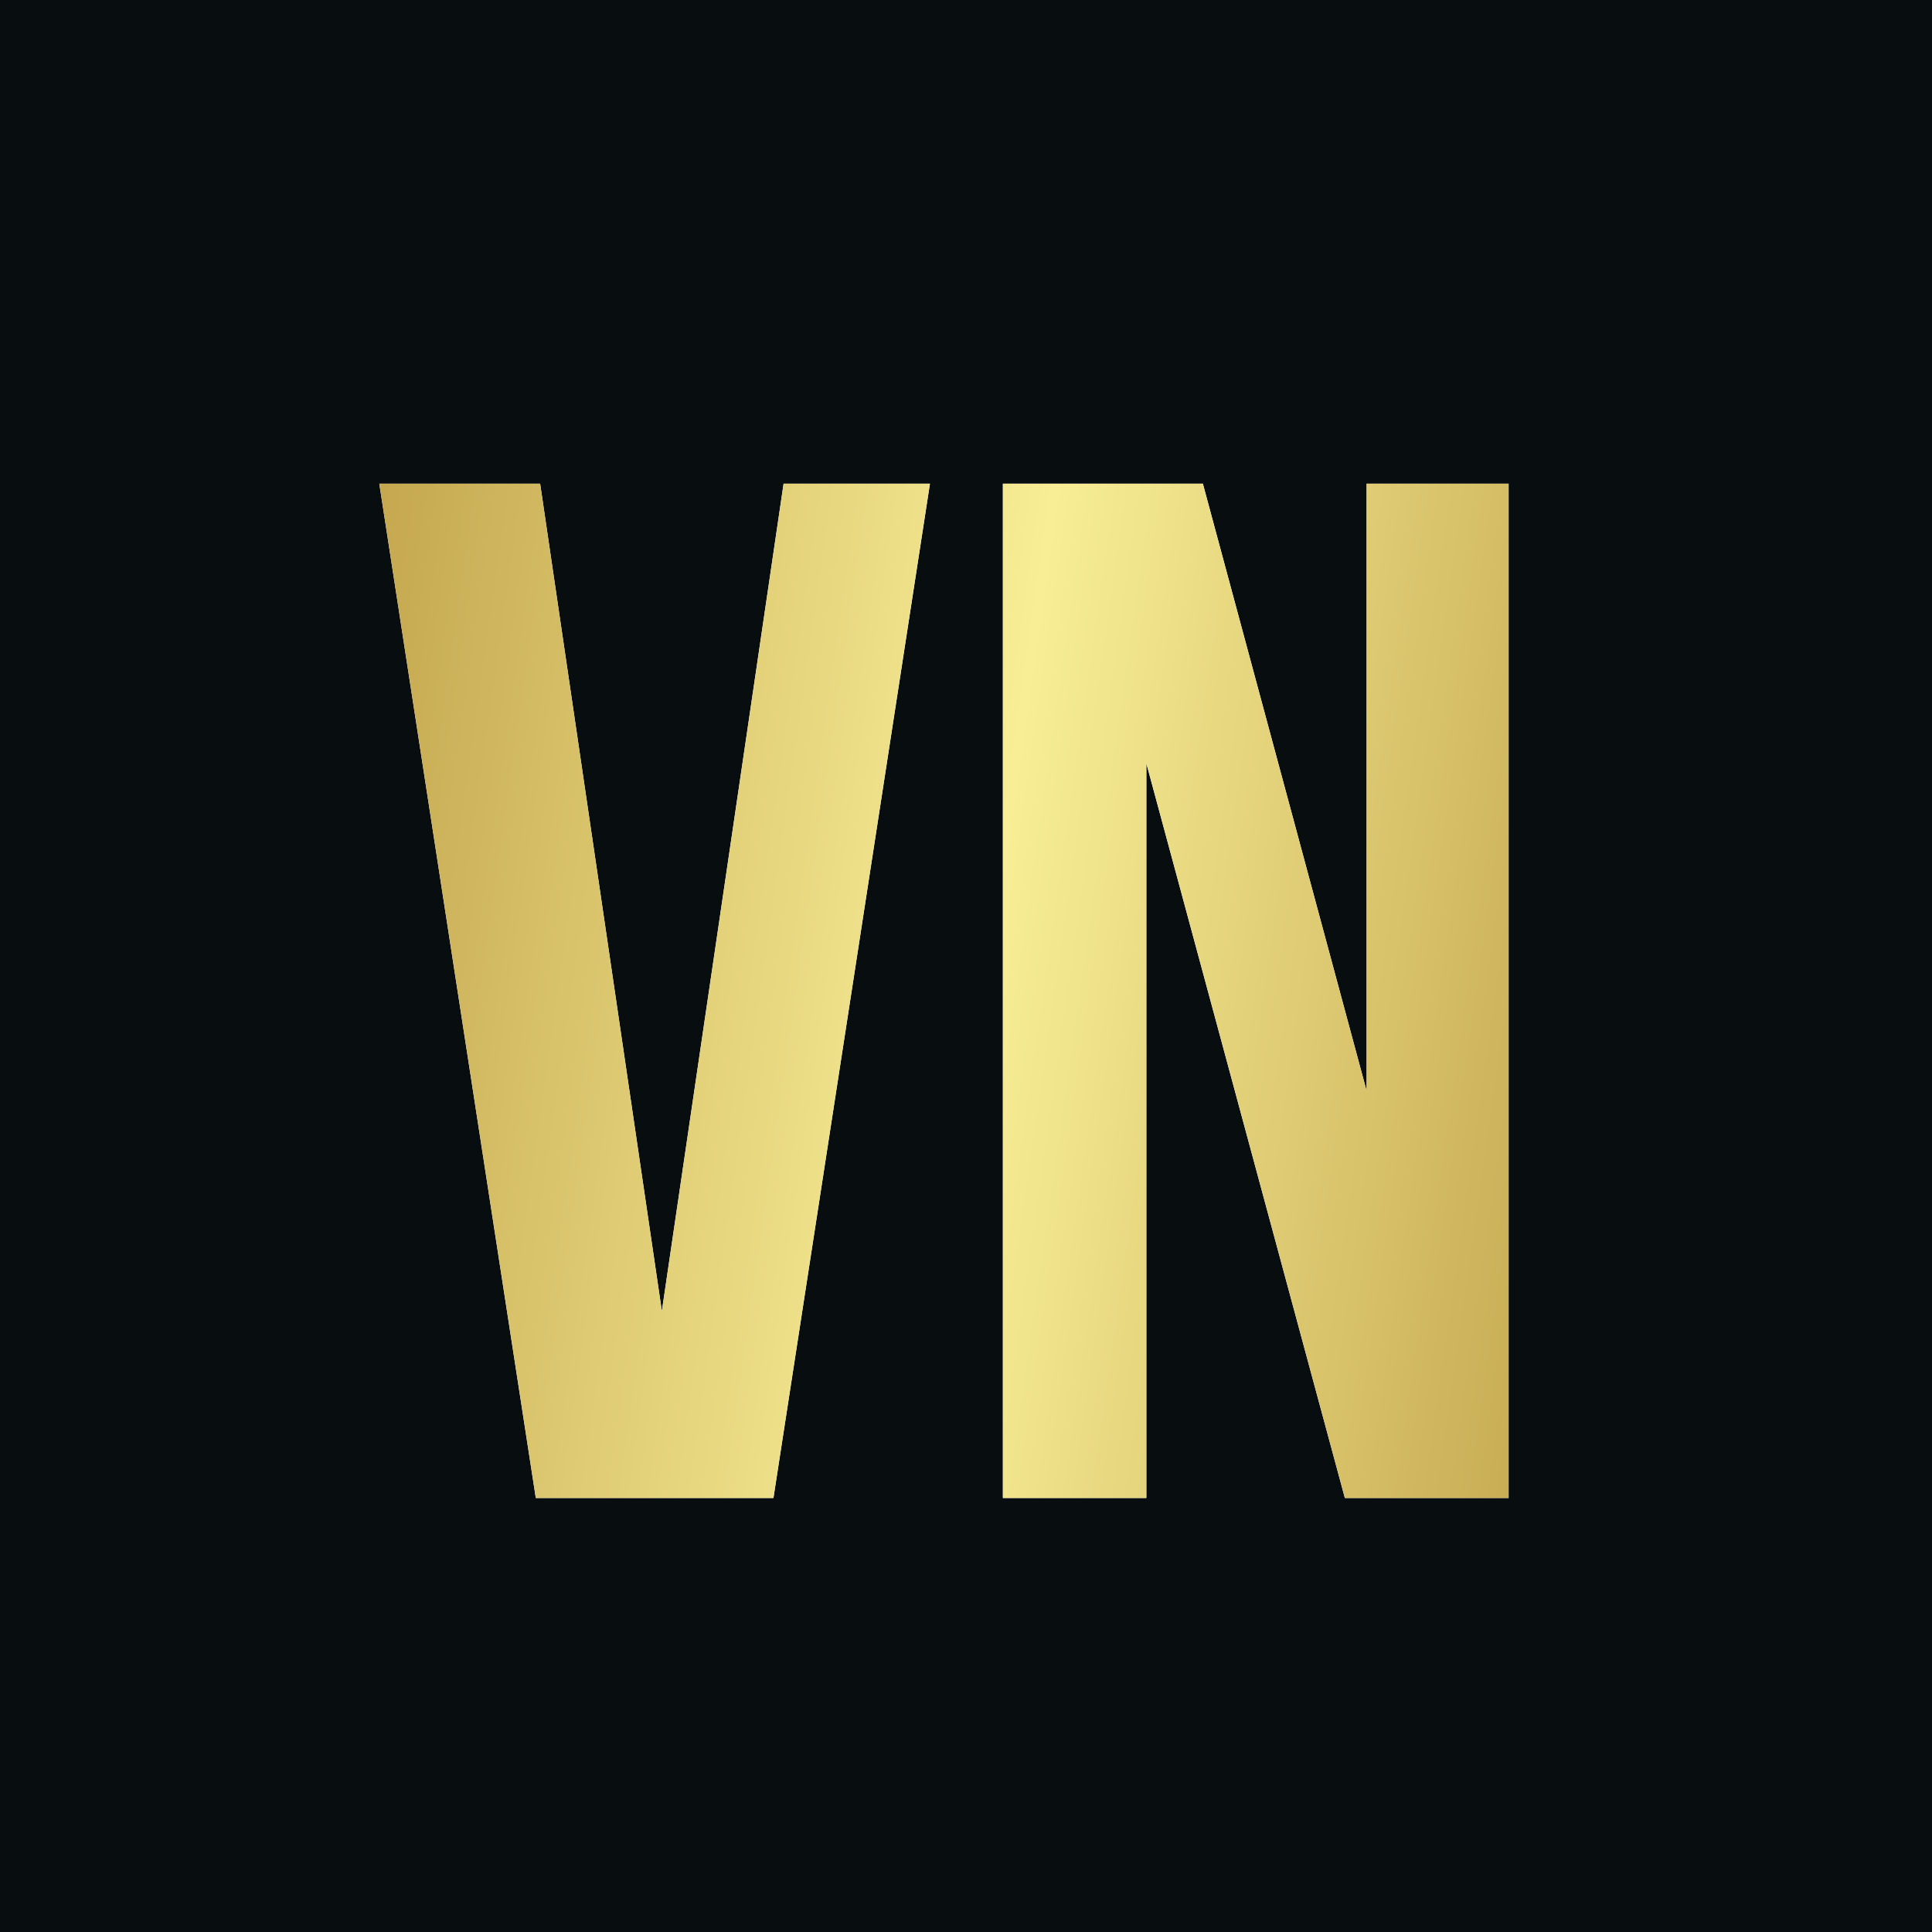 <?xml version="1.0" encoding="UTF-8"?> <svg xmlns="http://www.w3.org/2000/svg" width="130" height="130" viewBox="0 0 130 130" fill="none"><rect width="130" height="130" fill="#080D0F"></rect><path d="M44.535 88.22L52.726 32.545H62.574L52.043 100.798H36.053L25.522 32.545H36.345L44.535 88.22ZM77.135 51.364V100.798H67.482V32.545H80.938L91.956 73.4V32.545H101.511V100.798H90.493L77.135 51.364Z" fill="white"></path><path d="M44.535 88.22L52.726 32.545H62.574L52.043 100.798H36.053L25.522 32.545H36.345L44.535 88.22ZM77.135 51.364V100.798H67.482V32.545H80.938L91.956 73.4V32.545H101.511V100.798H90.493L77.135 51.364Z" fill="url(#paint0_linear_69_2)"></path><defs><linearGradient id="paint0_linear_69_2" x1="20.898" y1="40.228" x2="115.133" y2="53.708" gradientUnits="userSpaceOnUse"><stop stop-color="#C1A24A"></stop><stop offset="0.51" stop-color="#F7EE96"></stop><stop offset="1" stop-color="#C1A24A"></stop></linearGradient></defs></svg> 